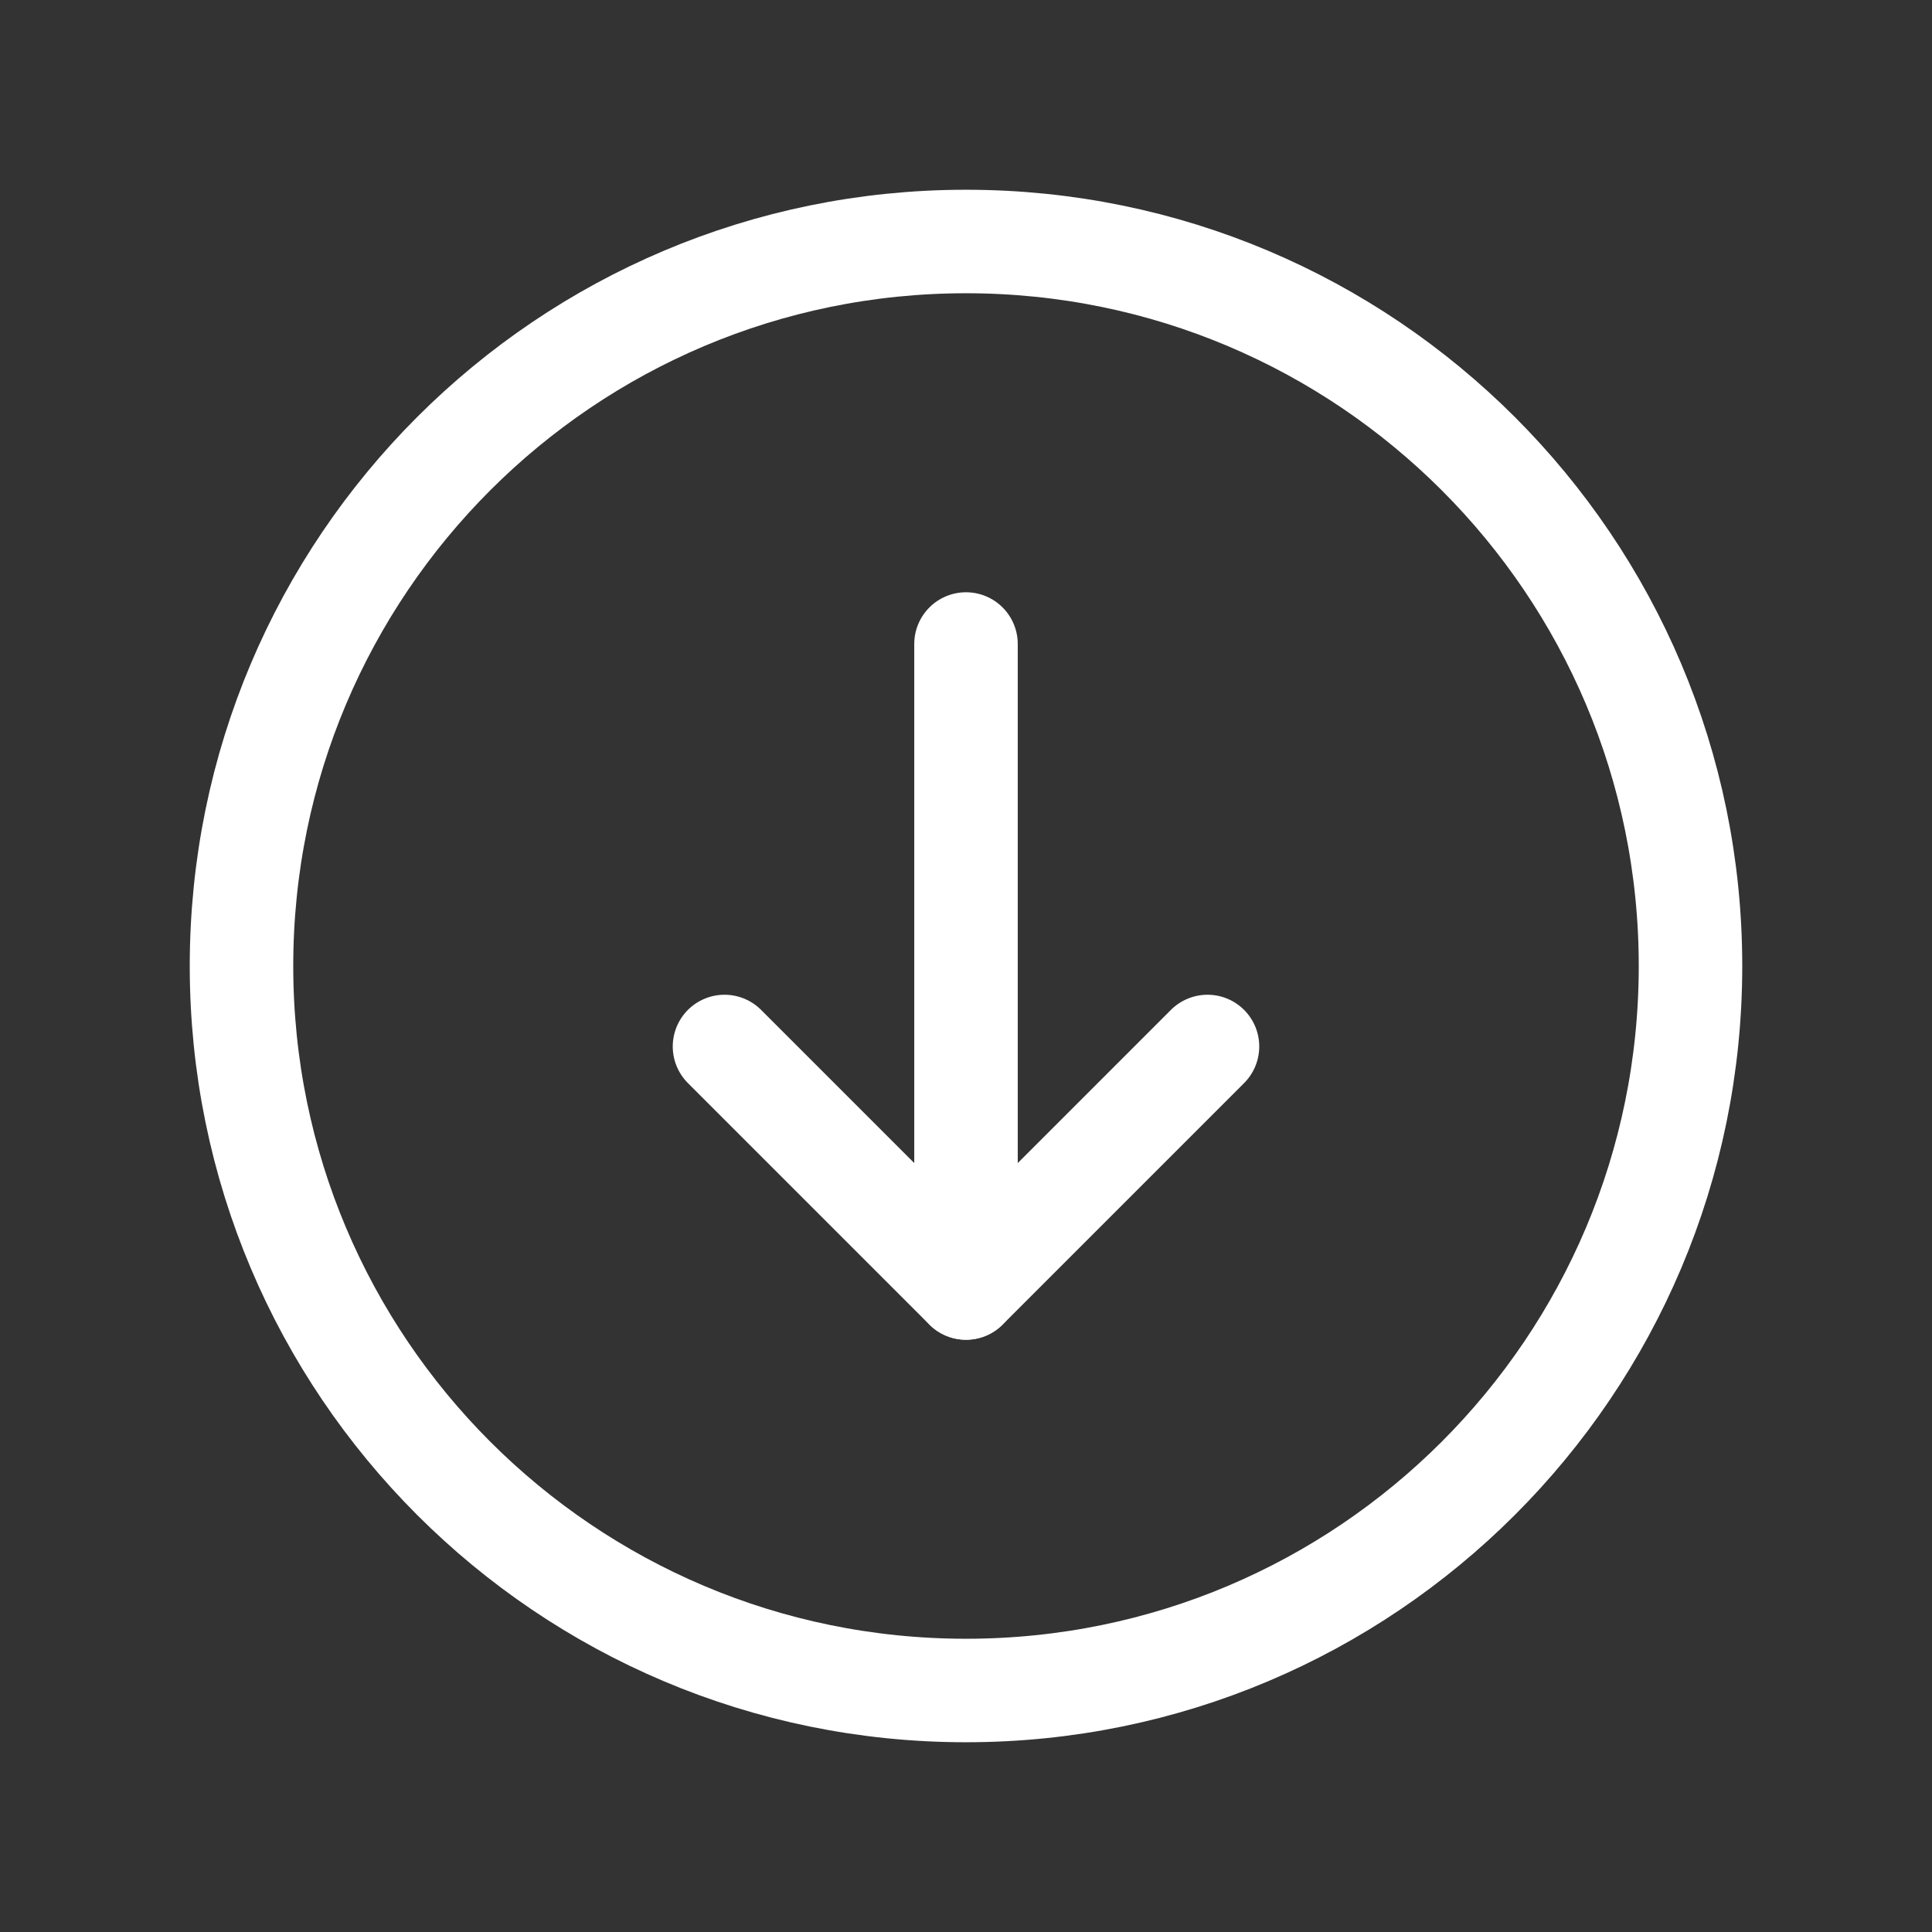 <svg width="56" height="56" viewBox="0 0 56 56" fill="none" xmlns="http://www.w3.org/2000/svg">
<rect x="0" y="0" width="56" height="56" fill="#333333" stroke="none"/>
<path fill-rule="evenodd" clip-rule="evenodd" d="M7 28V28C7 16.401 16.401 7 28 7V7C39.599 7 49 16.401 49 28V28C49 39.599 39.599 49 28 49V49C16.401 49 7 39.599 7 28Z" stroke="white" stroke-width="3" stroke-linecap="round" stroke-linejoin="round"/>
<path d="M28 37.333V18.667" stroke="white" stroke-width="3" stroke-linecap="round" stroke-linejoin="round"/>
<path d="M35 30.333L28 37.333L21 30.333" stroke="white" stroke-width="3" stroke-linecap="round" stroke-linejoin="round"/>
</svg>

